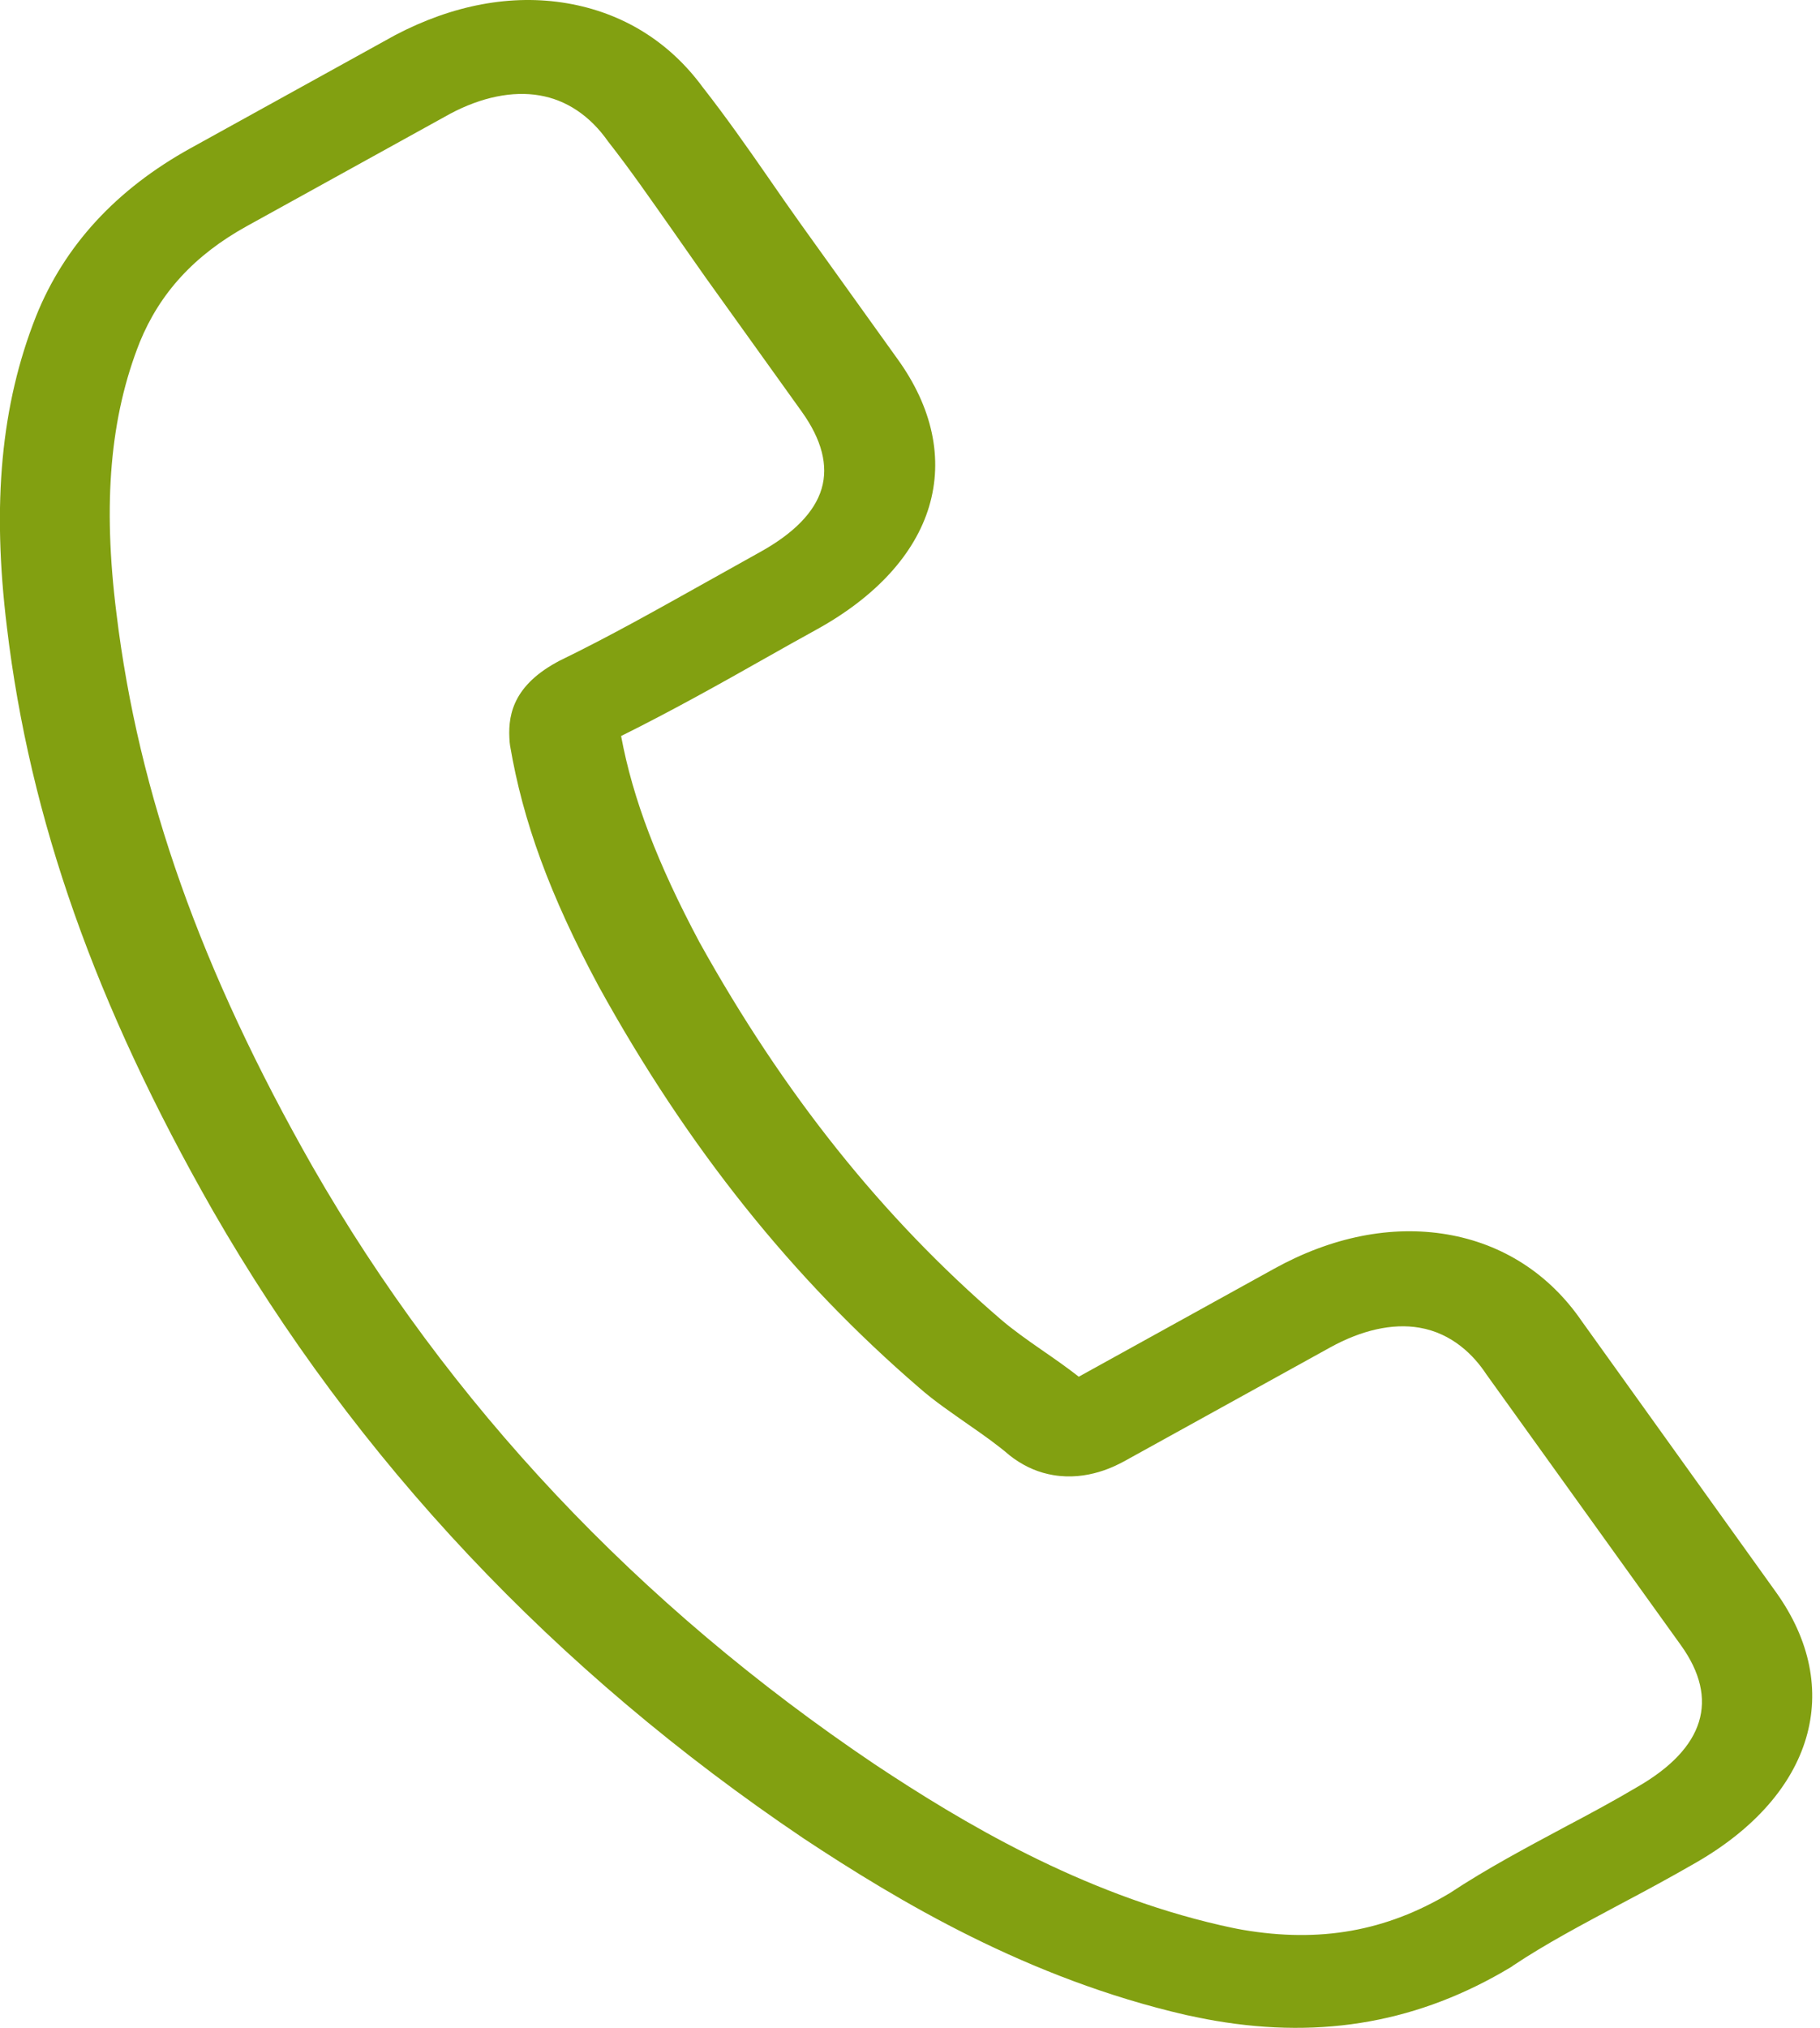 <?xml version="1.0" encoding="UTF-8"?> <svg xmlns="http://www.w3.org/2000/svg" width="79" height="88" viewBox="0 0 79 88" fill="none"> <path d="M9.237 52.533C15.451 63.349 24.083 72.502 34.878 79.777C39.001 82.503 44.602 85.858 51.483 87.442C51.912 87.532 52.322 87.619 52.756 87.693C57.453 88.493 61.642 87.733 65.577 85.368C65.6 85.355 65.648 85.328 65.676 85.299C67.11 84.343 68.661 83.527 70.288 82.655C71.393 82.072 72.527 81.459 73.628 80.823C78.724 77.885 80.094 73.283 77.083 69.083L68.666 57.343C67.257 55.285 65.228 53.979 62.814 53.568C60.4 53.157 57.808 53.675 55.317 55.051L46.826 59.743C46.296 59.327 45.737 58.941 45.211 58.577C44.554 58.122 43.949 57.693 43.428 57.244C38.285 52.818 34.013 47.46 30.361 40.888C28.543 37.474 27.471 34.685 26.96 31.94C29.146 30.855 31.238 29.685 33.264 28.538C33.98 28.129 34.716 27.723 35.451 27.316C38.013 25.901 39.714 24.047 40.331 21.974C40.948 19.902 40.48 17.679 38.949 15.566L34.775 9.745C34.285 9.061 33.828 8.4 33.357 7.719C32.442 6.398 31.481 5.033 30.504 3.787C29.052 1.807 27.027 0.554 24.613 0.142C22.218 -0.266 19.659 0.207 17.146 1.528L8.275 6.43C5.049 8.212 2.795 10.657 1.565 13.723C0.046 17.563 -0.358 21.849 0.301 27.226C1.294 35.541 4.132 43.586 9.237 52.533ZM6.066 14.85C6.938 12.718 8.439 11.07 10.716 9.812L19.54 4.937C20.906 4.209 22.254 3.941 23.423 4.141C24.574 4.337 25.602 5.009 26.395 6.139C27.358 7.366 28.23 8.629 29.178 9.974C29.649 10.655 30.139 11.338 30.625 12.038L34.798 17.859C35.666 19.07 35.964 20.201 35.662 21.213C35.361 22.225 34.452 23.151 32.981 23.963C32.246 24.369 31.506 24.792 30.77 25.198C28.559 26.433 26.486 27.606 24.263 28.685C24.215 28.711 24.192 28.724 24.144 28.751C22.175 29.838 22.037 31.17 22.123 32.213C22.127 32.265 22.136 32.301 22.14 32.353C22.694 35.62 23.857 38.836 25.987 42.8C29.848 49.803 34.414 55.502 39.904 60.227C40.579 60.822 41.34 61.329 42.044 61.827C42.702 62.282 43.307 62.711 43.828 63.159C43.893 63.205 43.94 63.247 44.006 63.293C44.546 63.676 45.11 63.91 45.714 64.012C47.223 64.269 48.451 63.604 48.855 63.381L57.725 58.48C59.101 57.719 60.44 57.416 61.609 57.615C63.043 57.859 63.984 58.826 64.516 59.637L72.965 71.399C74.645 73.743 73.995 75.862 71.077 77.542C70.066 78.142 69.027 78.702 67.922 79.285C66.272 80.17 64.555 81.078 62.926 82.155C60.155 83.809 57.289 84.316 53.95 83.747C53.63 83.692 53.295 83.618 52.979 83.547C46.895 82.15 41.764 79.081 37.974 76.566C27.704 69.655 19.48 60.931 13.569 50.63C8.715 42.103 6.011 34.475 5.056 26.63C4.449 21.811 4.787 18.079 6.066 14.85Z" fill="#82A011"></path> </svg> 